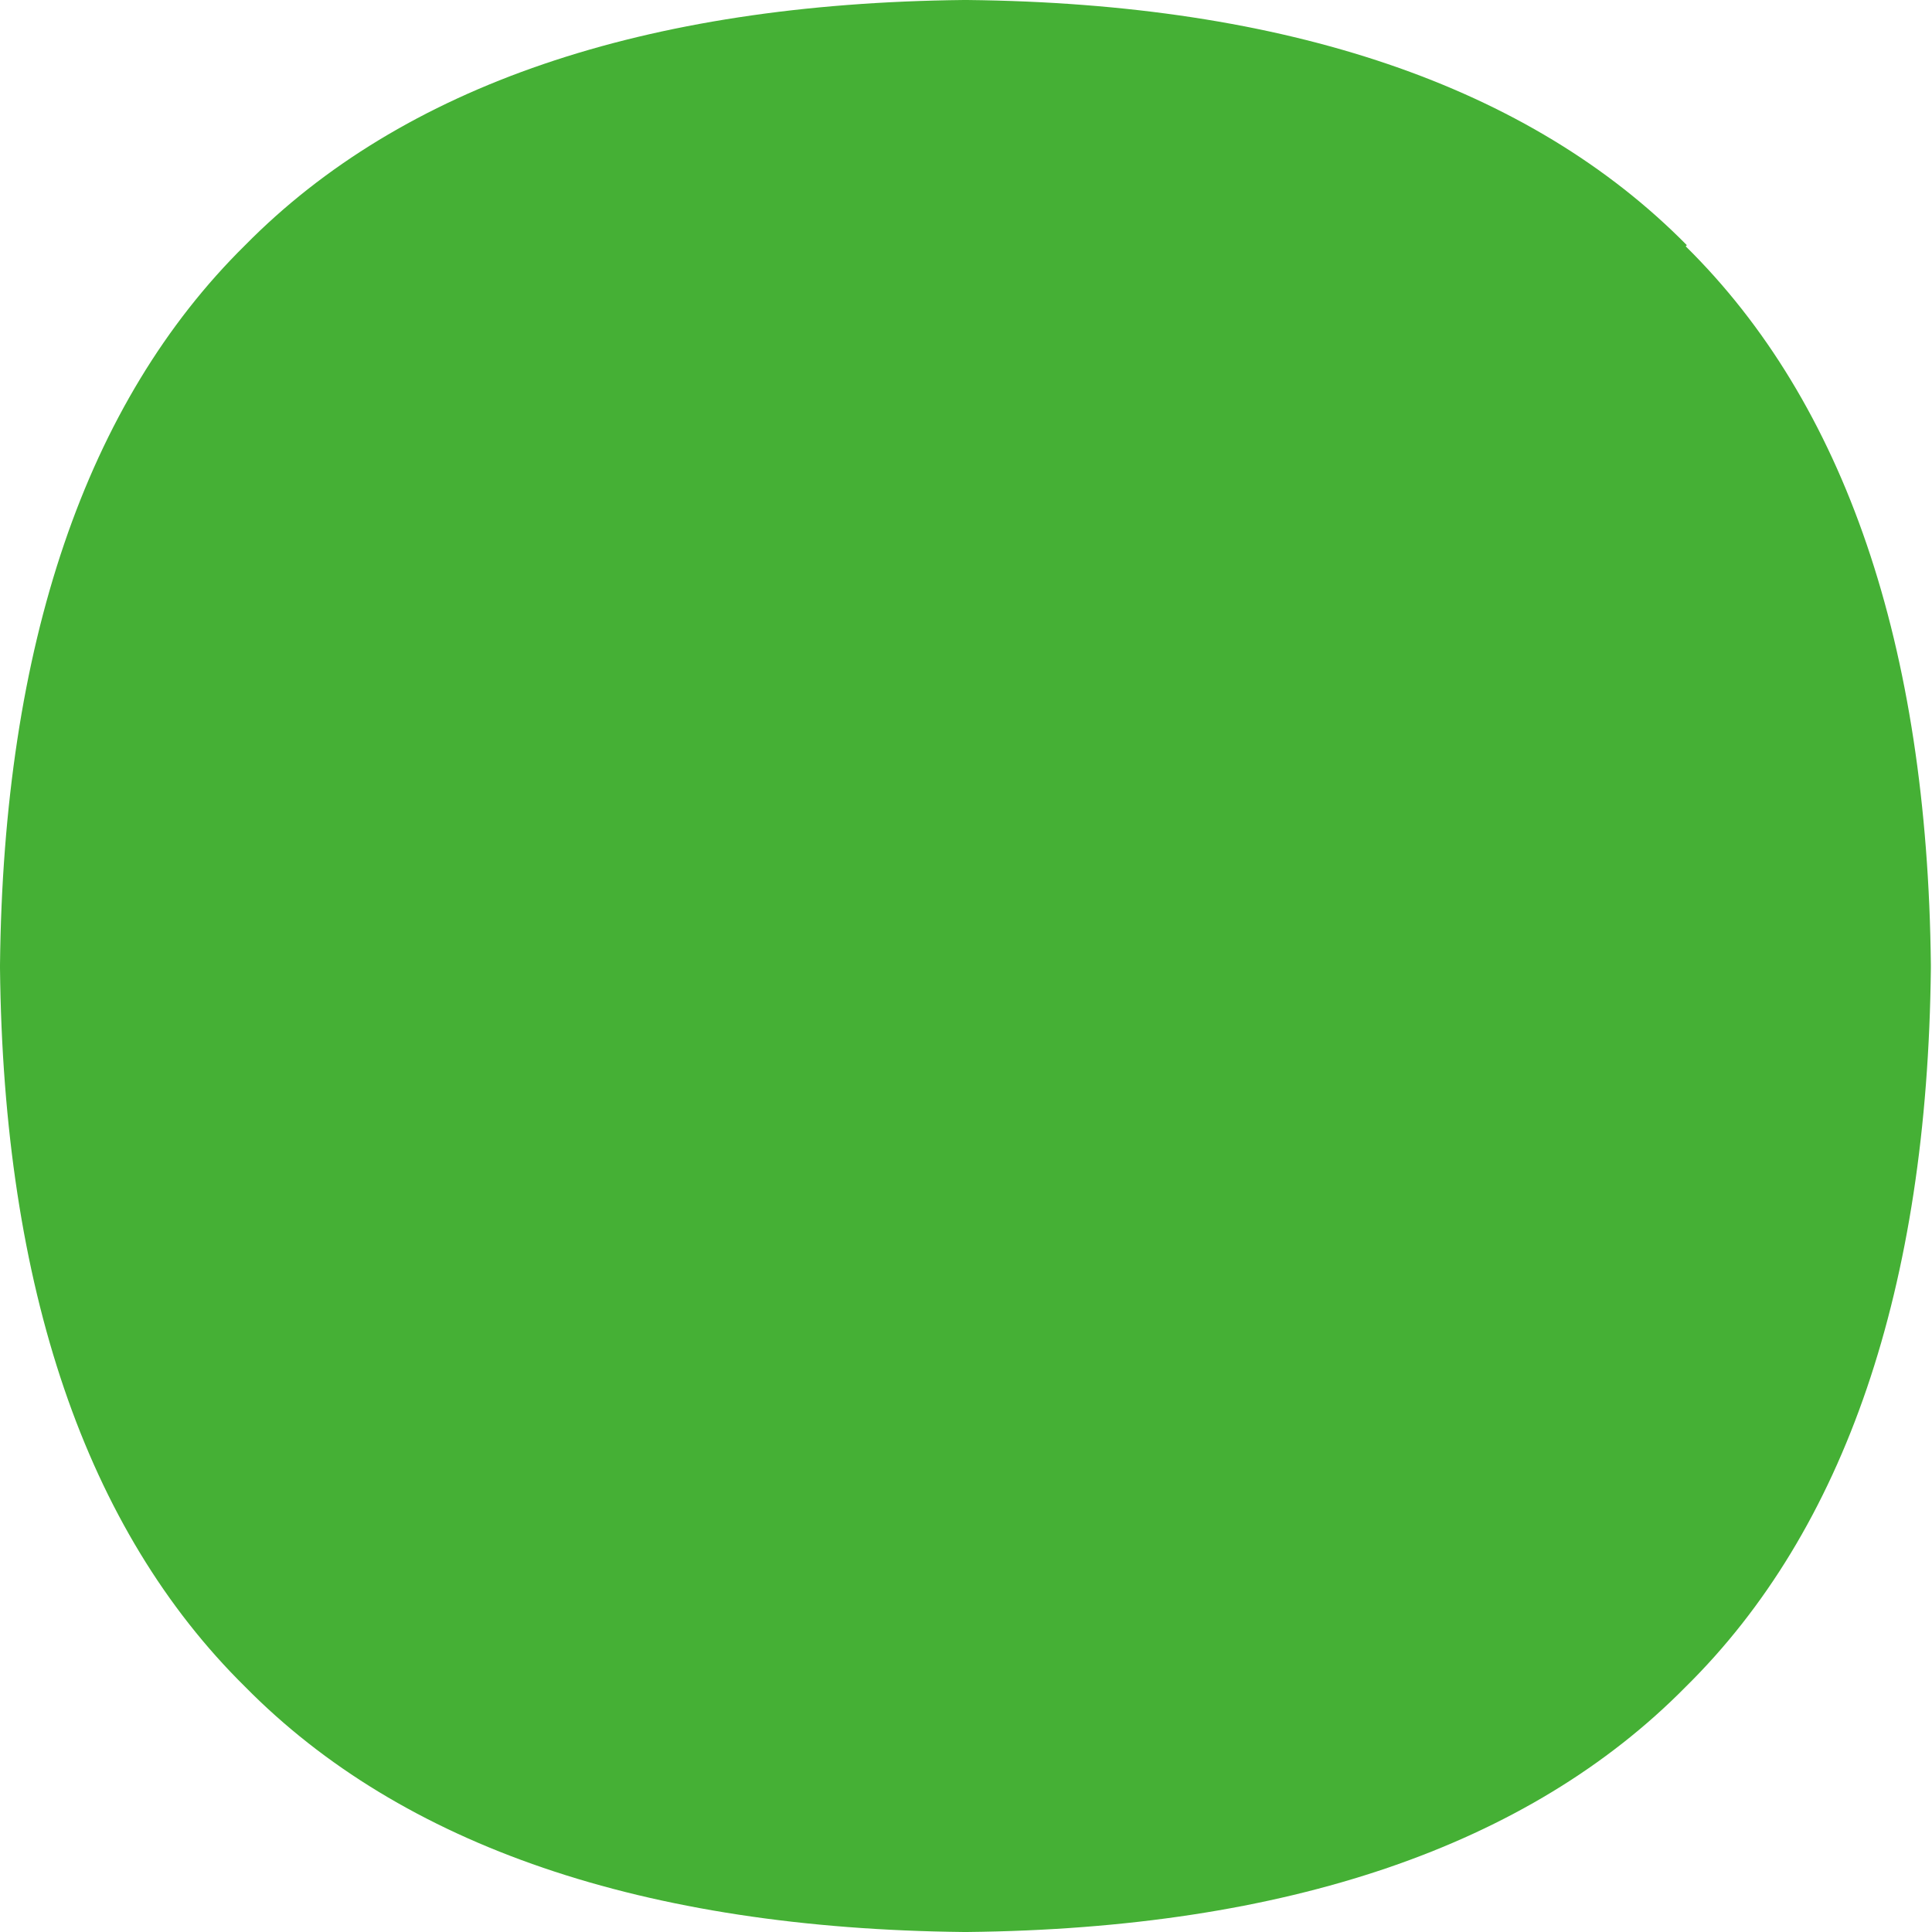 <svg viewBox="0 0 171 171" xmlns="http://www.w3.org/2000/svg"><path d="m149.3 21.7c-13.9-14.1-35.4-21.4-63.7-21.7h-.3c-28.3.3-49.7 7.6-63.6 21.7-14.1 13.9-21.4 35.4-21.7 63.7v.3c.3 28.3 7.6 49.7 21.7 63.6 13.9 14.1 35.3 21.4 63.6 21.7h.3c28.3-.3 49.7-7.6 63.6-21.7 14.1-13.9 21.4-35.3 21.7-63.6v-.3c-.3-28.3-7.6-49.7-21.7-63.6" fill="#45b035"/></svg>